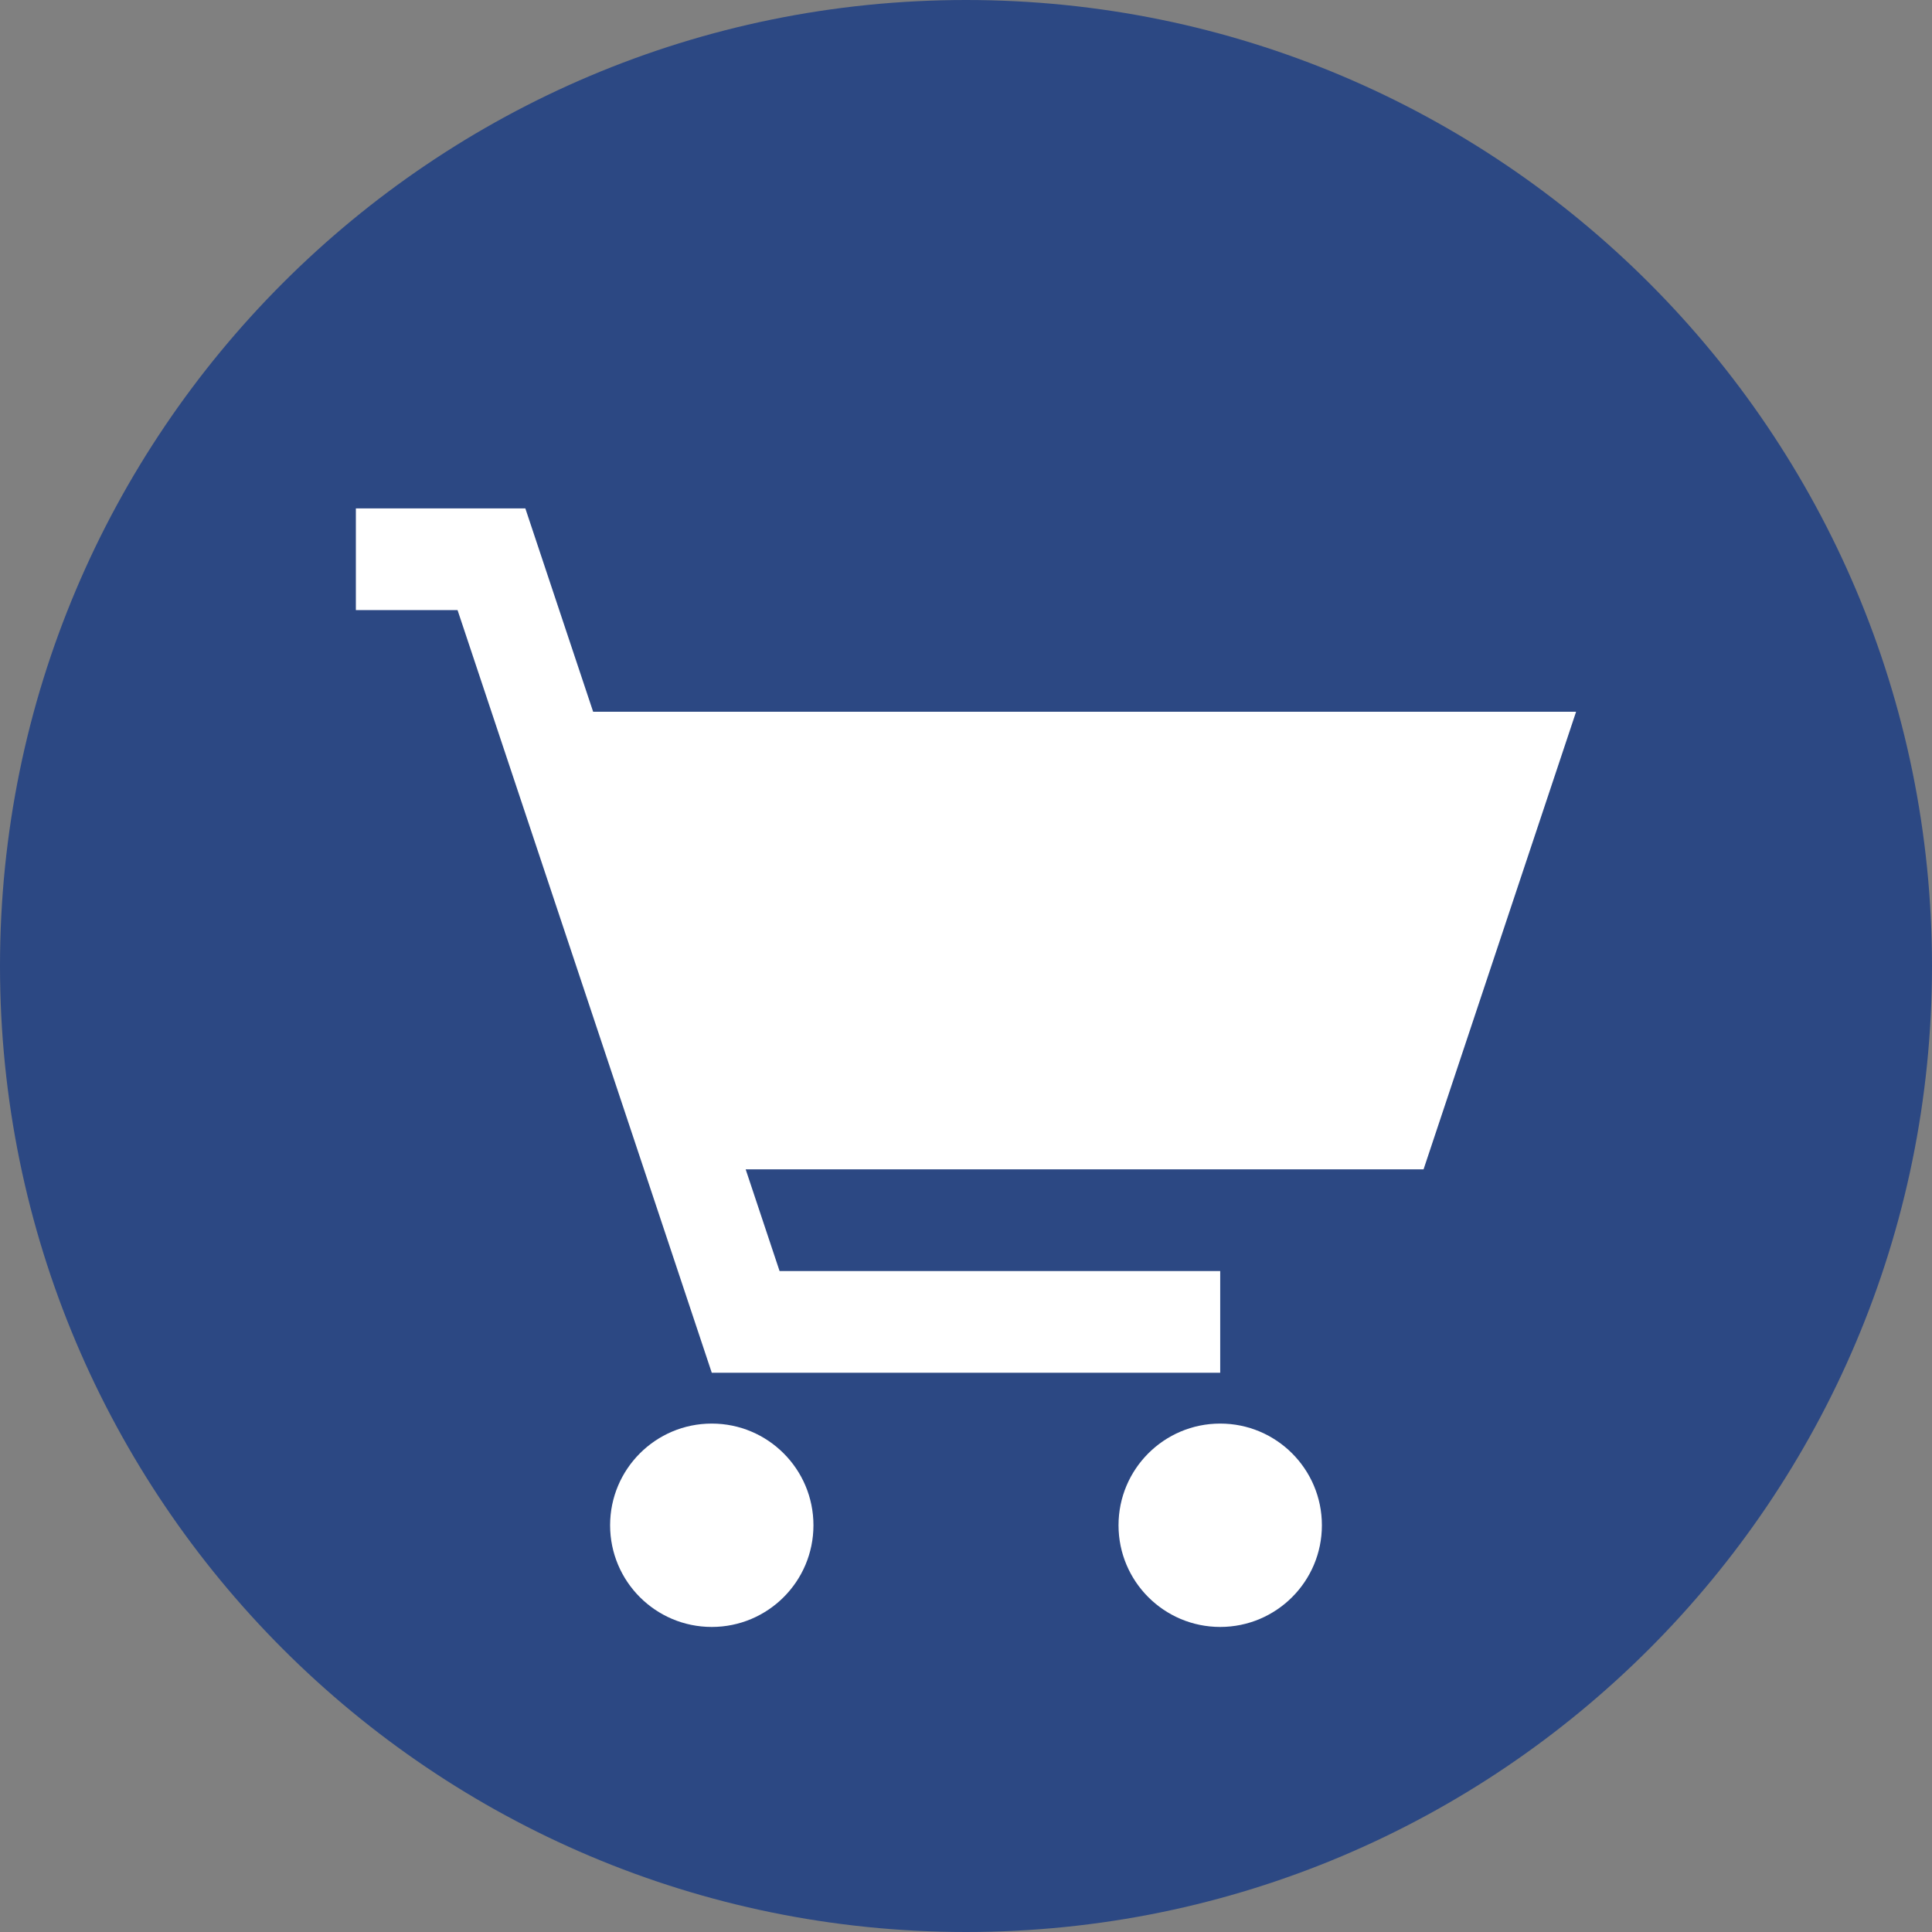 <svg width="76" height="76" viewBox="0 0 76 76" fill="none" xmlns="http://www.w3.org/2000/svg">
<rect x="0" y="0" width="76" height="76" fill="#808080" stroke="none"/>
<path d="M38 76C58.987 76 76 58.987 76 38C76 17.013 58.987 0 38 0C17.013 0 0 17.013 0 38C0 58.987 17.013 76 38 76Z" fill="#2C4883"/>
<path d="M48 64C50.209 64 52 62.209 52 60C52 57.791 50.209 56 48 56C45.791 56 44 57.791 44 60C44 62.209 45.791 64 48 64Z" fill="white"/>
<path d="M27.999 64C30.208 64 31.999 62.209 31.999 60C31.999 57.791 30.208 56 27.999 56C25.79 56 24 57.791 24 60C24 62.209 25.79 64 27.999 64Z" fill="white"/>
<path d="M55.999 46L61.999 27.999H23.333L21.999 24L20.666 20H20H16.666H13.999V24H17.999L26 48L27.999 54H32H48V49.999H30.666L29.333 46" fill="white"/>
</svg>

